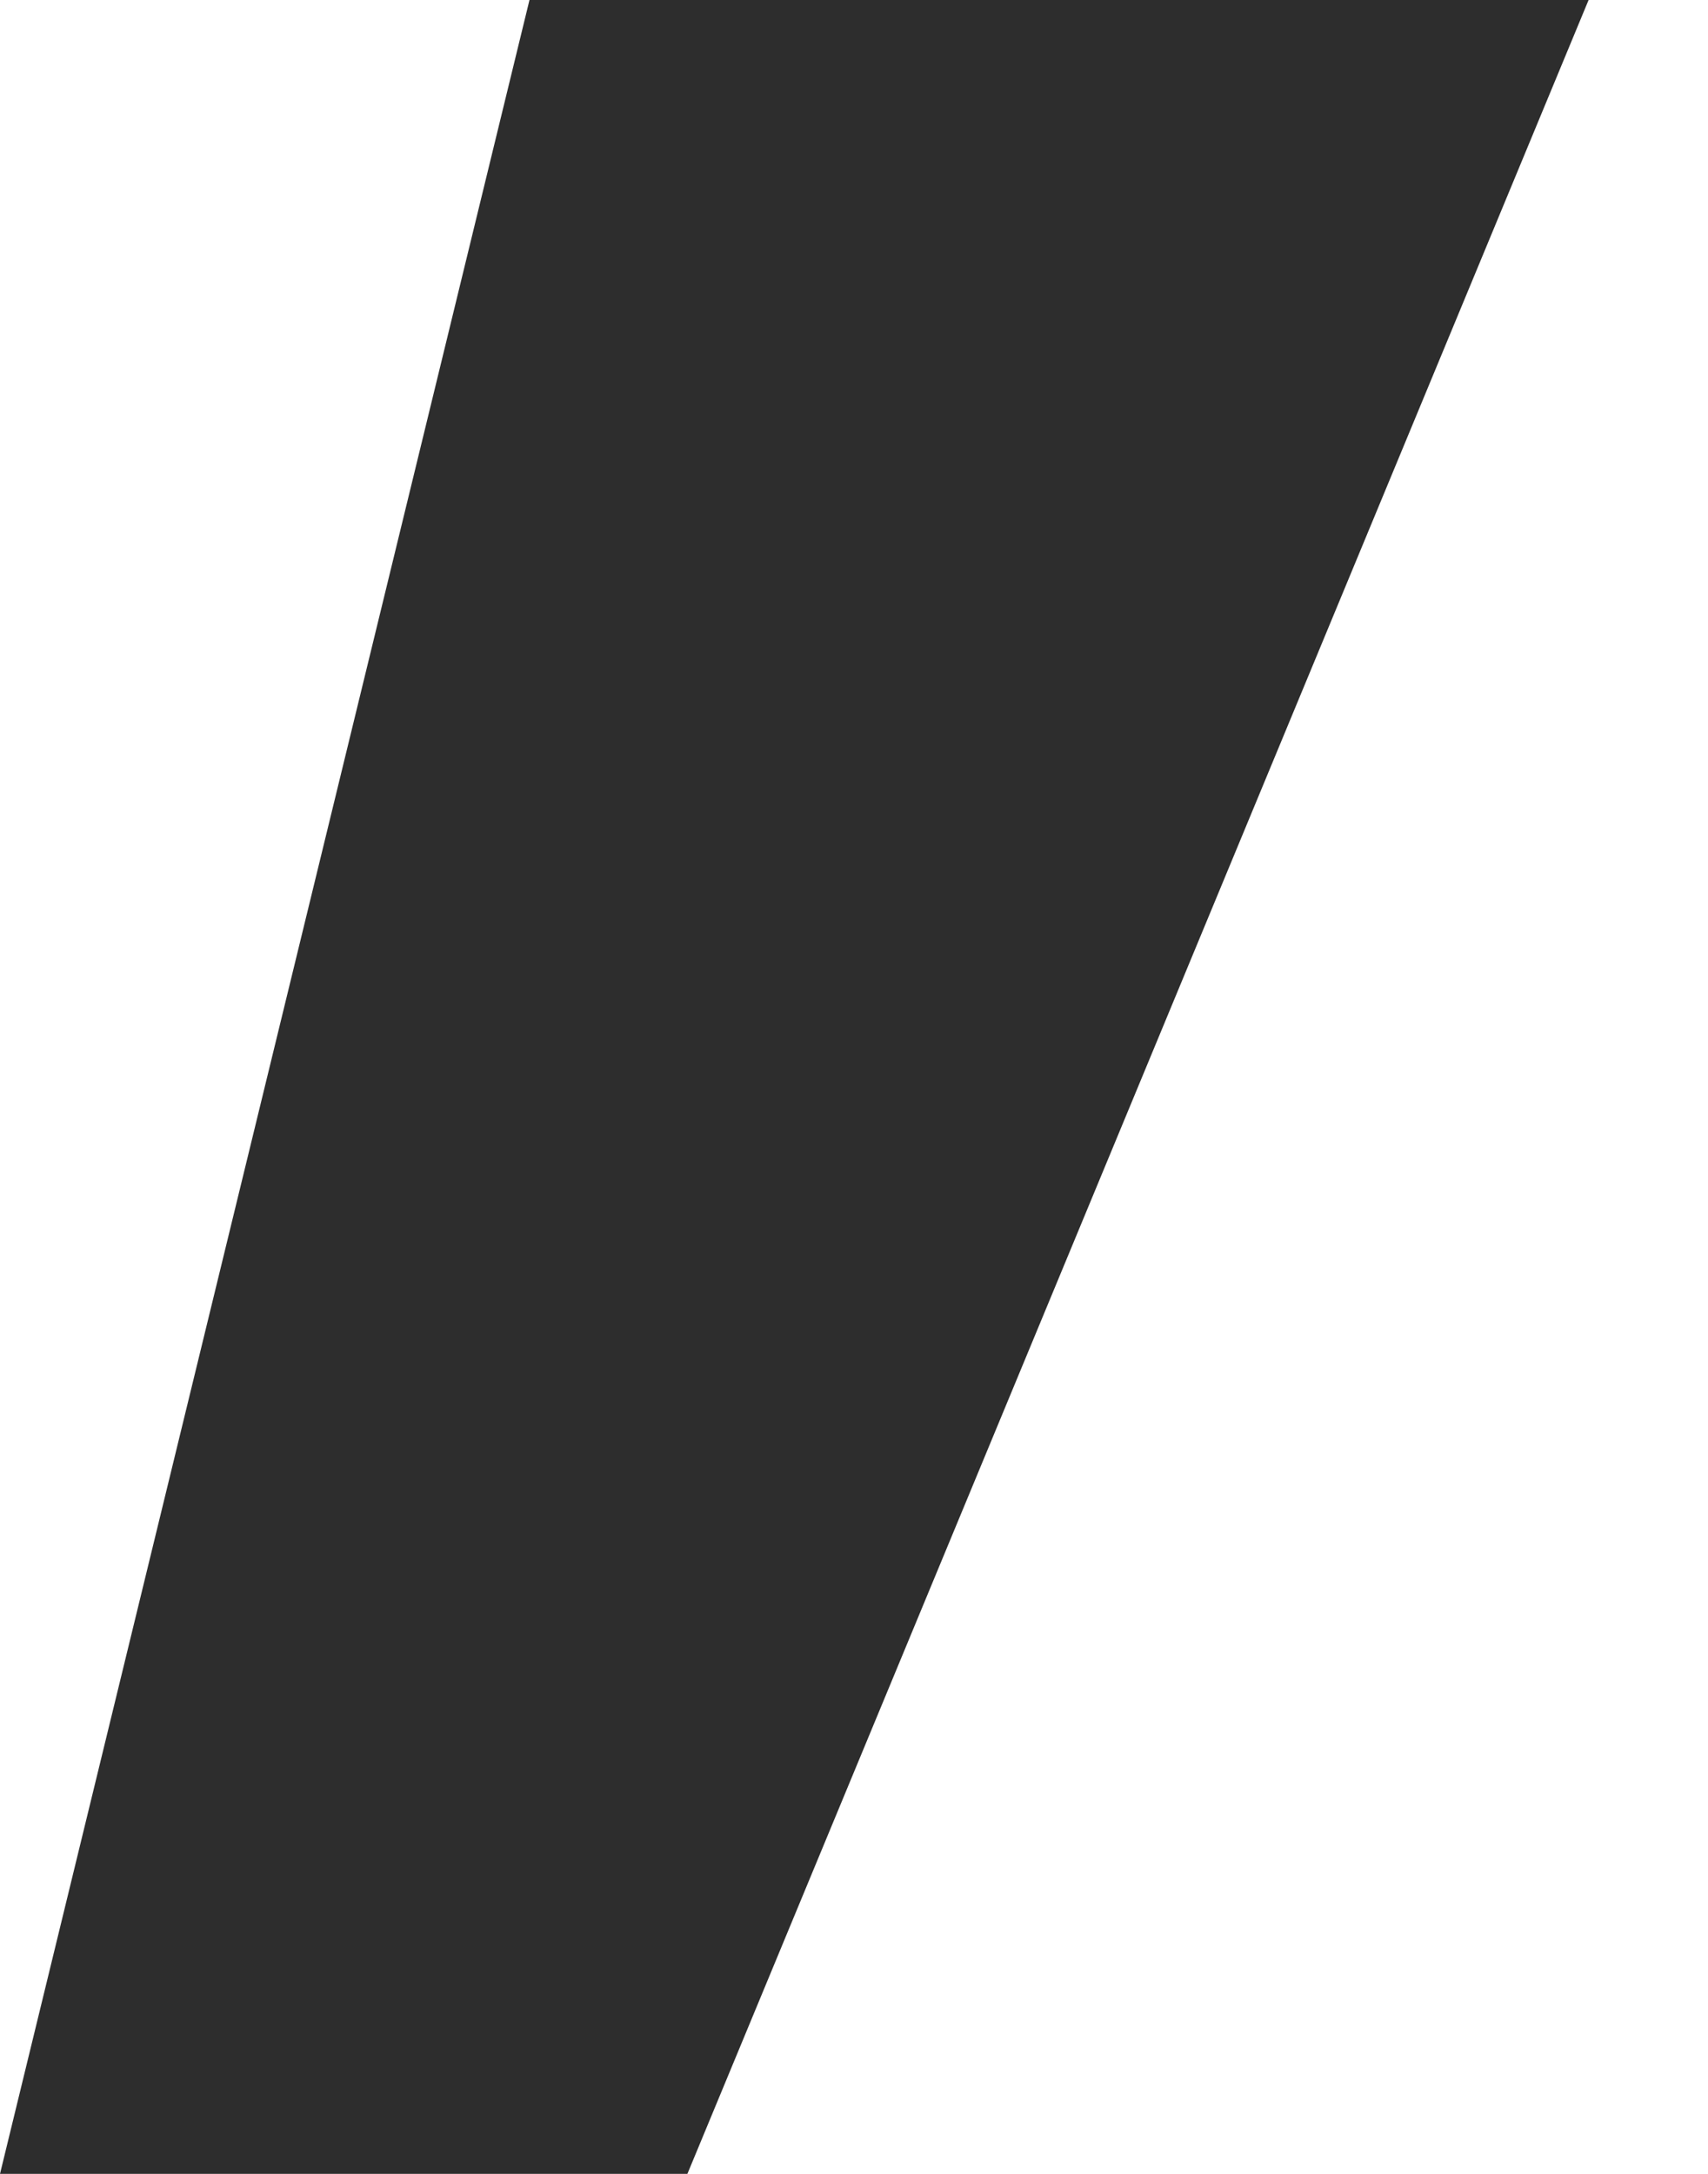 <?xml version="1.0" encoding="utf-8"?>
<svg xmlns="http://www.w3.org/2000/svg" fill="none" height="100%" overflow="visible" preserveAspectRatio="none" style="display: block;" viewBox="0 0 11 14" width="100%">
<path d="M0 14L3.41 0H10.231L4.427 14H0Z" fill="#2D2D2D" id="Vector"/>
</svg>